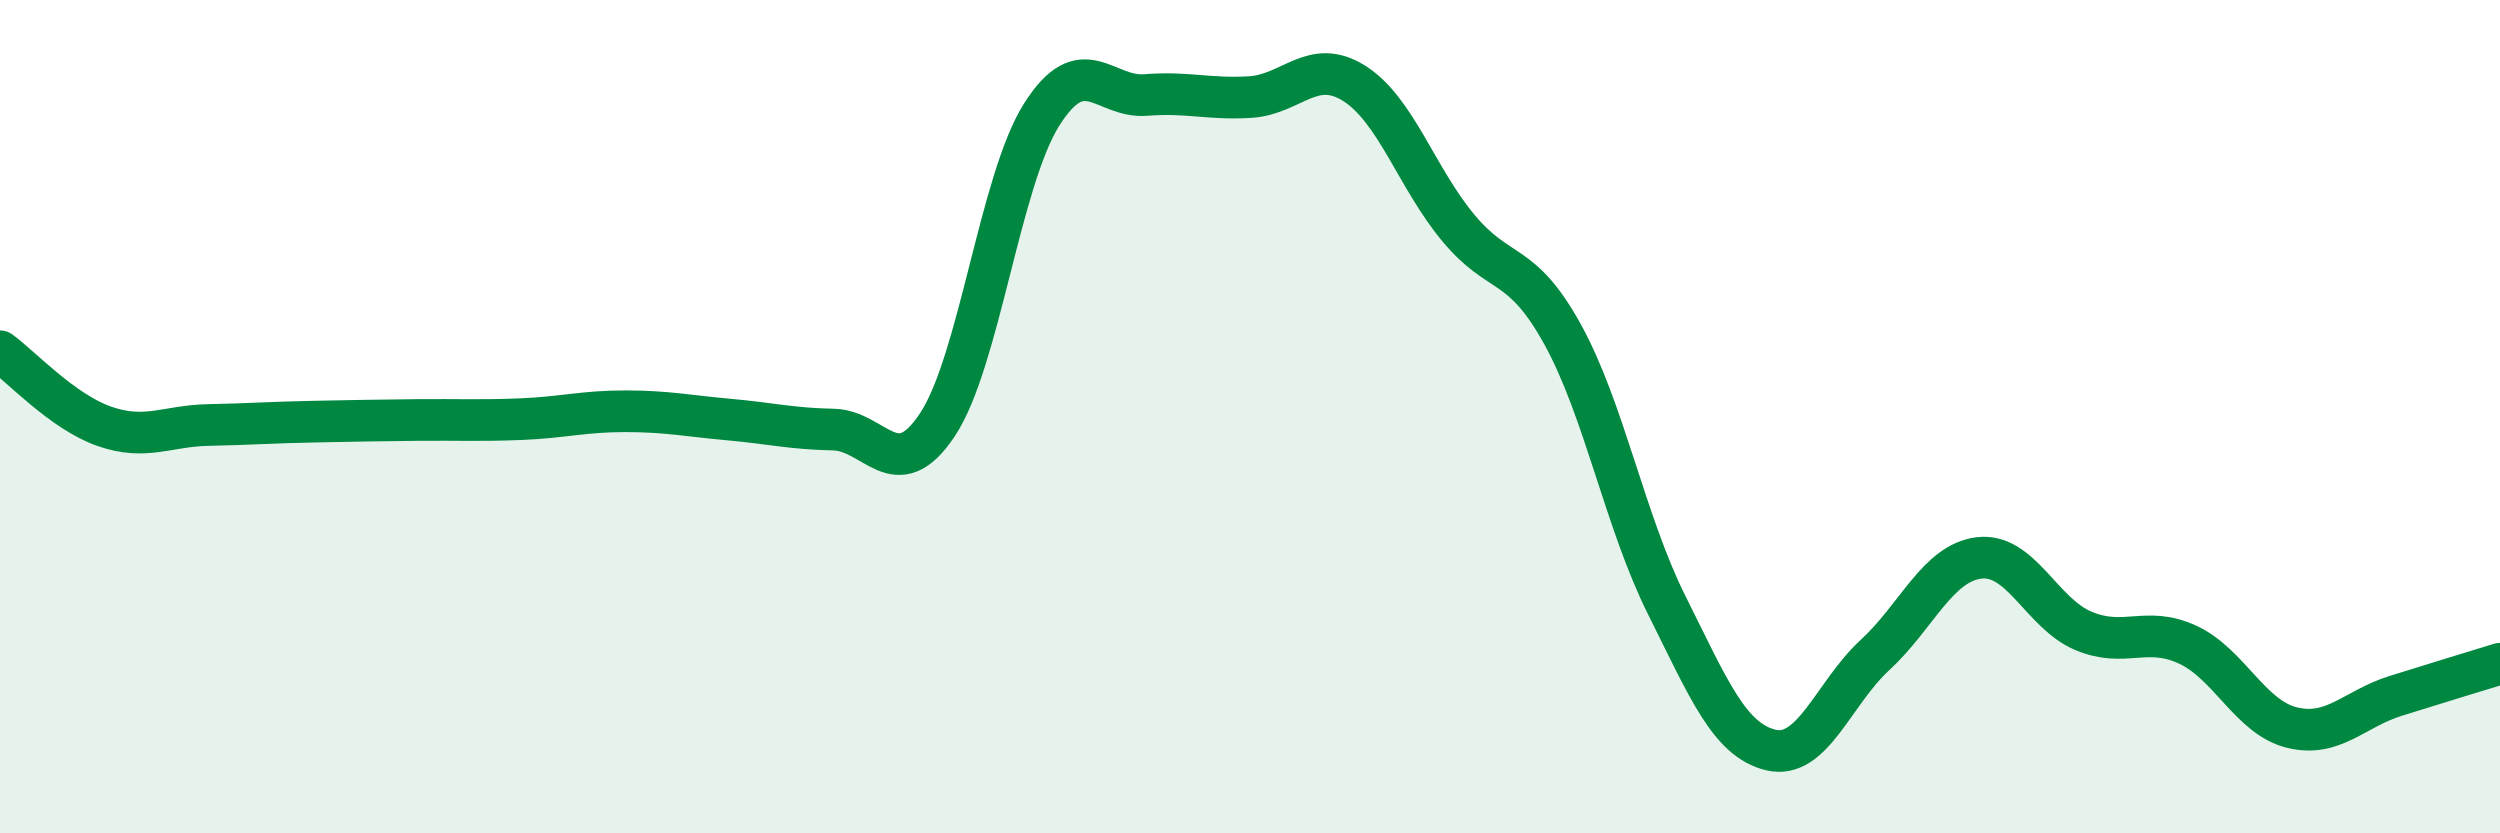 
    <svg width="60" height="20" viewBox="0 0 60 20" xmlns="http://www.w3.org/2000/svg">
      <path
        d="M 0,8.43 C 0.5,8.79 1.5,9.88 2.5,10.23 C 3.5,10.58 4,10.22 5,10.2 C 6,10.18 6.5,10.14 7.5,10.12 C 8.5,10.1 9,10.09 10,10.08 C 11,10.07 11.5,10.1 12.5,10.06 C 13.5,10.02 14,9.87 15,9.87 C 16,9.87 16.5,9.98 17.5,10.07 C 18.5,10.16 19,10.29 20,10.31 C 21,10.33 21.5,11.7 22.5,10.19 C 23.5,8.68 24,4.33 25,2.75 C 26,1.17 26.5,2.36 27.5,2.28 C 28.5,2.2 29,2.39 30,2.33 C 31,2.27 31.5,1.37 32.5,2 C 33.5,2.63 34,4.27 35,5.47 C 36,6.67 36.5,6.21 37.5,8.02 C 38.5,9.83 39,12.52 40,14.52 C 41,16.52 41.5,17.76 42.5,18 C 43.5,18.24 44,16.64 45,15.72 C 46,14.8 46.5,13.51 47.5,13.39 C 48.5,13.27 49,14.72 50,15.14 C 51,15.56 51.5,15.01 52.5,15.47 C 53.5,15.93 54,17.21 55,17.46 C 56,17.71 56.5,17.01 57.5,16.7 C 58.5,16.39 59.5,16.08 60,15.93L60 20L0 20Z"
        fill="#008740"
        opacity="0.1"
        stroke-linecap="round"
        stroke-linejoin="round"
      />
      <path
        d="M 0,8.43 C 0.5,8.79 1.5,9.88 2.5,10.23 C 3.5,10.58 4,10.22 5,10.2 C 6,10.18 6.5,10.14 7.5,10.12 C 8.5,10.1 9,10.09 10,10.08 C 11,10.07 11.5,10.1 12.5,10.06 C 13.5,10.02 14,9.87 15,9.87 C 16,9.87 16.5,9.98 17.5,10.07 C 18.5,10.16 19,10.29 20,10.31 C 21,10.33 21.5,11.7 22.5,10.19 C 23.5,8.68 24,4.33 25,2.75 C 26,1.17 26.5,2.36 27.5,2.28 C 28.5,2.2 29,2.39 30,2.33 C 31,2.27 31.5,1.37 32.5,2 C 33.5,2.63 34,4.27 35,5.47 C 36,6.67 36.5,6.21 37.5,8.02 C 38.5,9.83 39,12.52 40,14.52 C 41,16.52 41.5,17.76 42.5,18 C 43.5,18.24 44,16.64 45,15.72 C 46,14.8 46.5,13.51 47.5,13.39 C 48.5,13.27 49,14.72 50,15.14 C 51,15.56 51.5,15.01 52.5,15.47 C 53.5,15.93 54,17.21 55,17.46 C 56,17.71 56.5,17.01 57.5,16.7 C 58.5,16.39 59.5,16.08 60,15.93"
        stroke="#008740"
        stroke-width="1"
        fill="none"
        stroke-linecap="round"
        stroke-linejoin="round"
      />
    </svg>
  